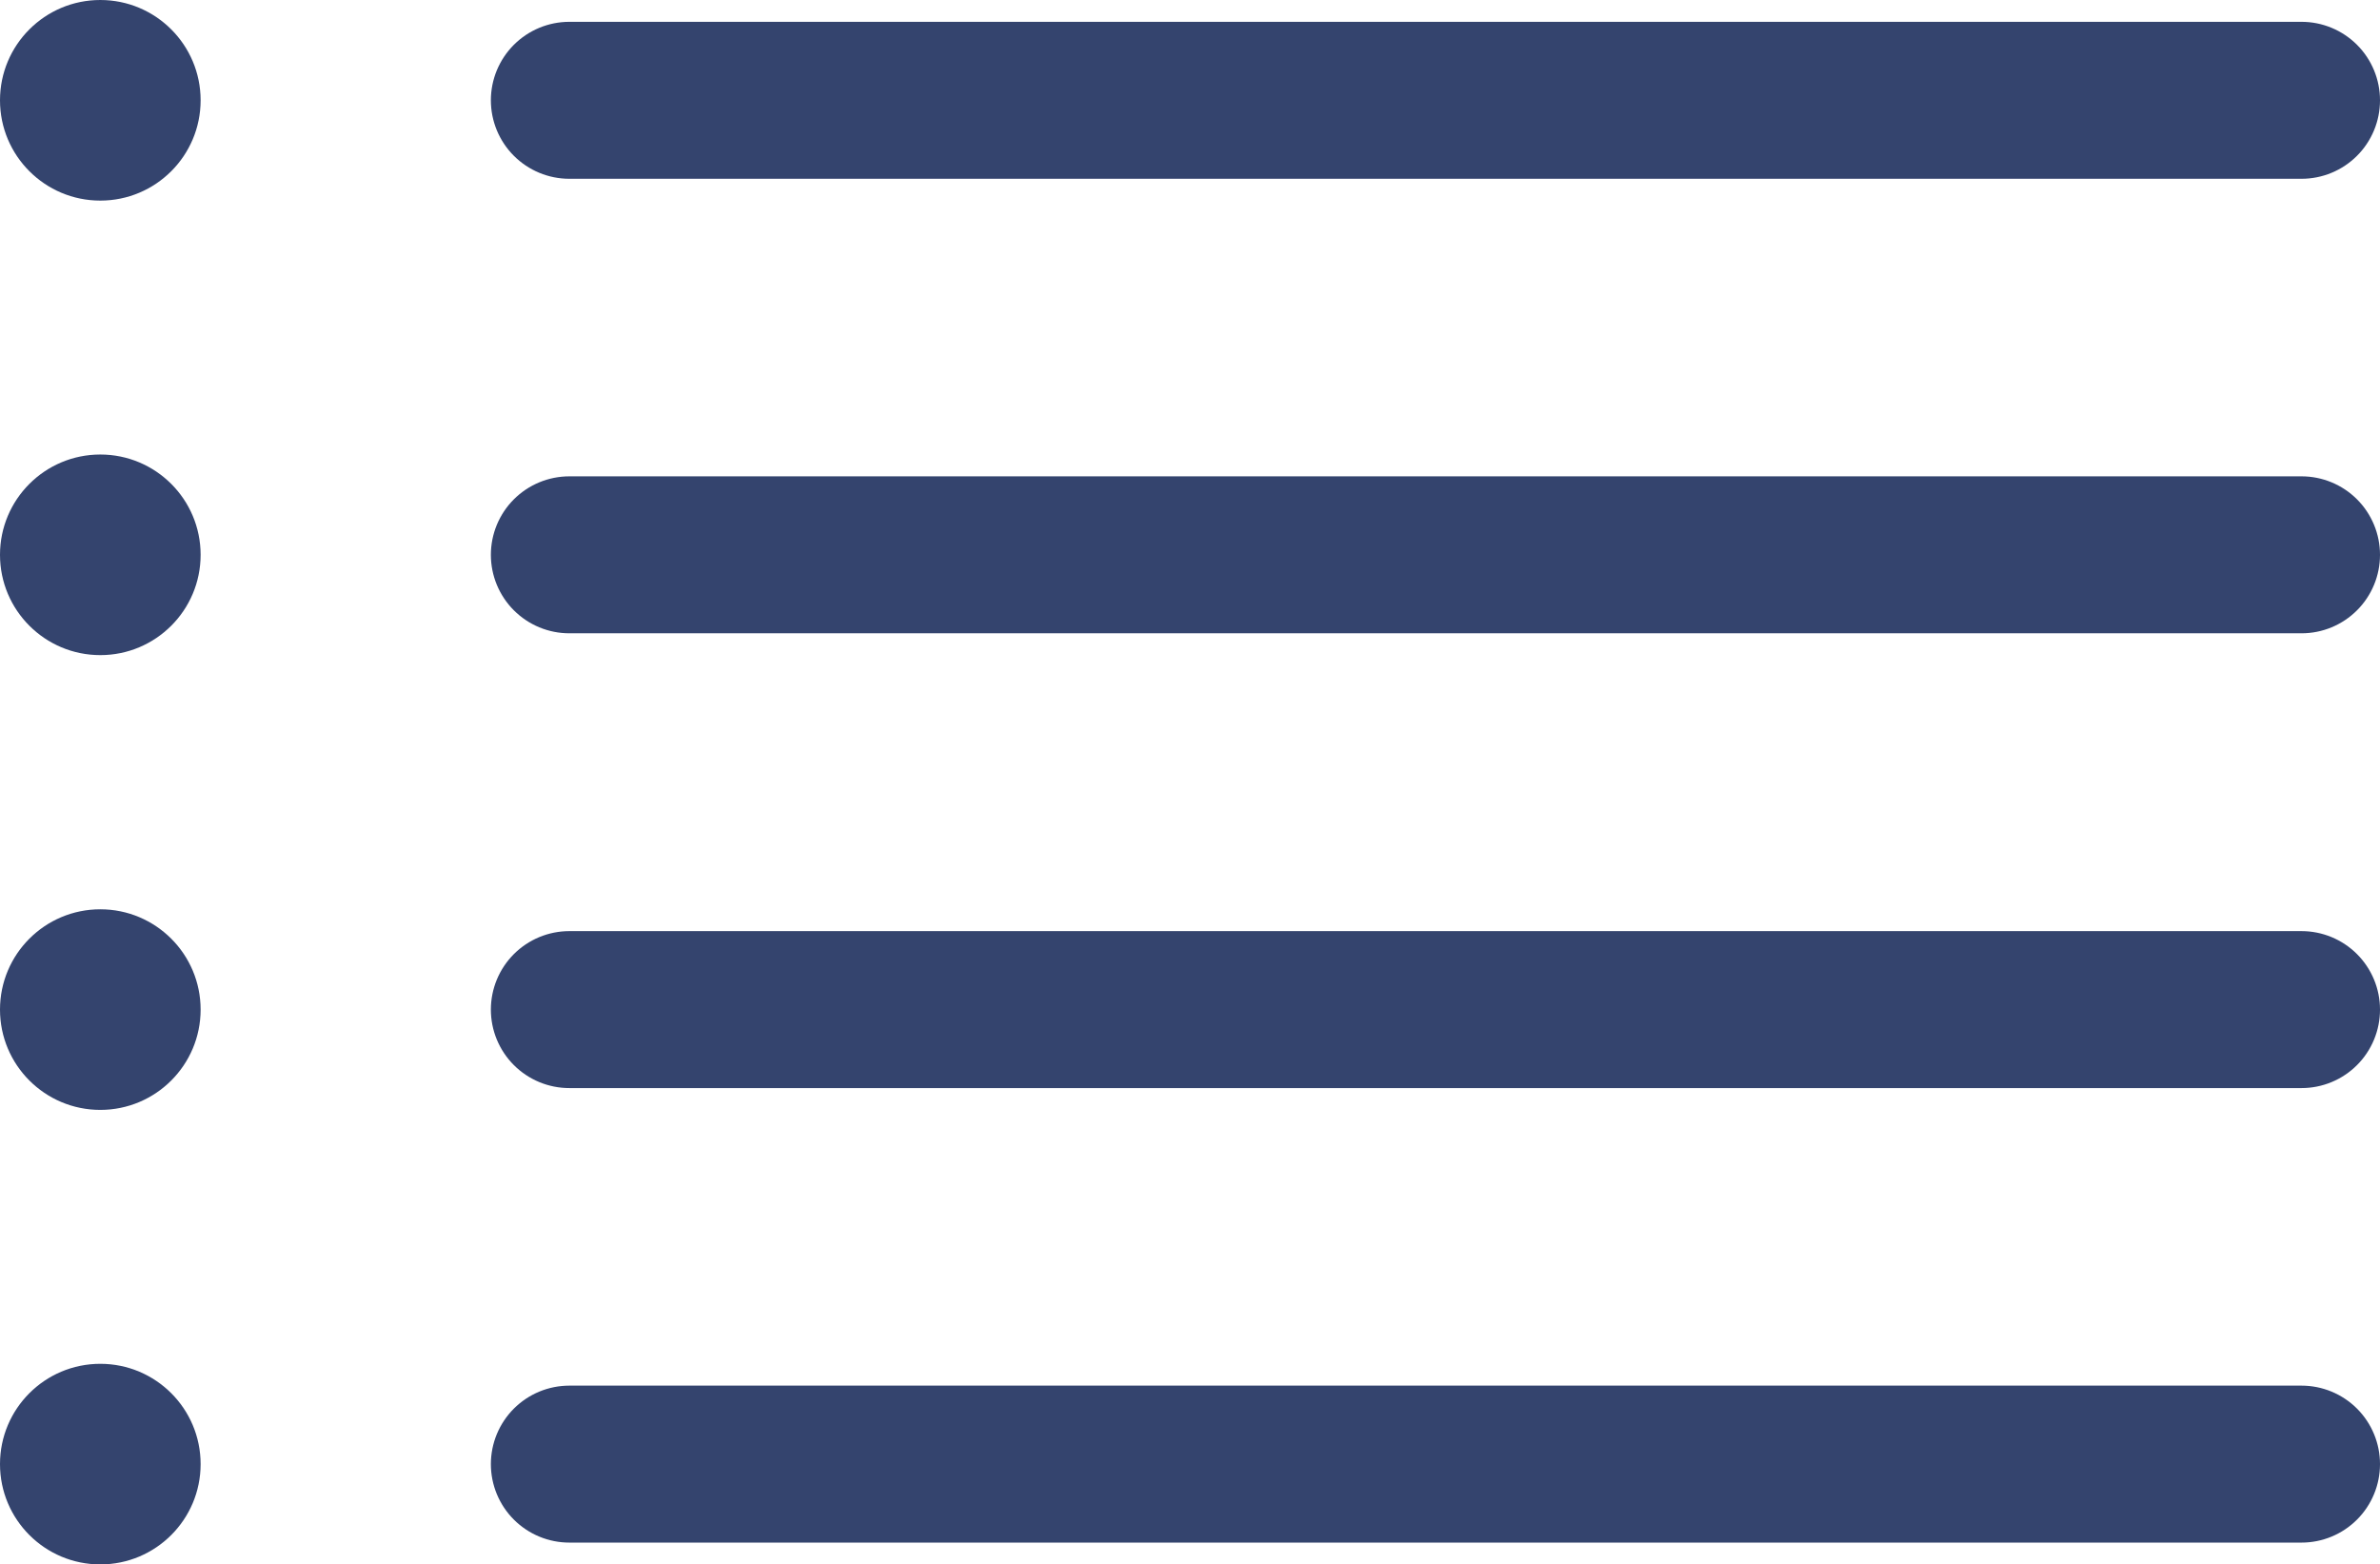 <svg xmlns="http://www.w3.org/2000/svg" width="45.484" height="29.9" viewBox="0 0 45.484 29.9">
  <g id="Layer_3" data-name="Layer 3" transform="translate(-202.43 -100.06)">
    <line id="Line_72" data-name="Line 72" x2="33.103" transform="translate(213.311 101.977)" fill="none" stroke="#34446e" stroke-linecap="round" stroke-linejoin="round" stroke-width="3"/>
    <line id="Line_73" data-name="Line 73" x2="33.103" transform="translate(213.311 110.664)" fill="none" stroke="#34446e" stroke-linecap="round" stroke-linejoin="round" stroke-width="3"/>
    <line id="Line_74" data-name="Line 74" x2="33.103" transform="translate(213.311 119.356)" fill="none" stroke="#34446e" stroke-linecap="round" stroke-linejoin="round" stroke-width="3"/>
    <line id="Line_75" data-name="Line 75" x2="33.103" transform="translate(213.311 128.043)" fill="none" stroke="#34446e" stroke-linecap="round" stroke-linejoin="round" stroke-width="3"/>
    <circle id="Ellipse_14" data-name="Ellipse 14" cx="1.917" cy="1.917" r="1.917" transform="translate(202.43 100.06)" fill="#34446e"/>
    <circle id="Ellipse_15" data-name="Ellipse 15" cx="1.917" cy="1.917" r="1.917" transform="translate(202.43 108.747)" fill="#34446e"/>
    <circle id="Ellipse_16" data-name="Ellipse 16" cx="1.917" cy="1.917" r="1.917" transform="translate(202.43 117.439)" fill="#34446e"/>
    <circle id="Ellipse_17" data-name="Ellipse 17" cx="1.917" cy="1.917" r="1.917" transform="translate(202.43 126.126)" fill="#34446e"/>
  </g>
</svg>
